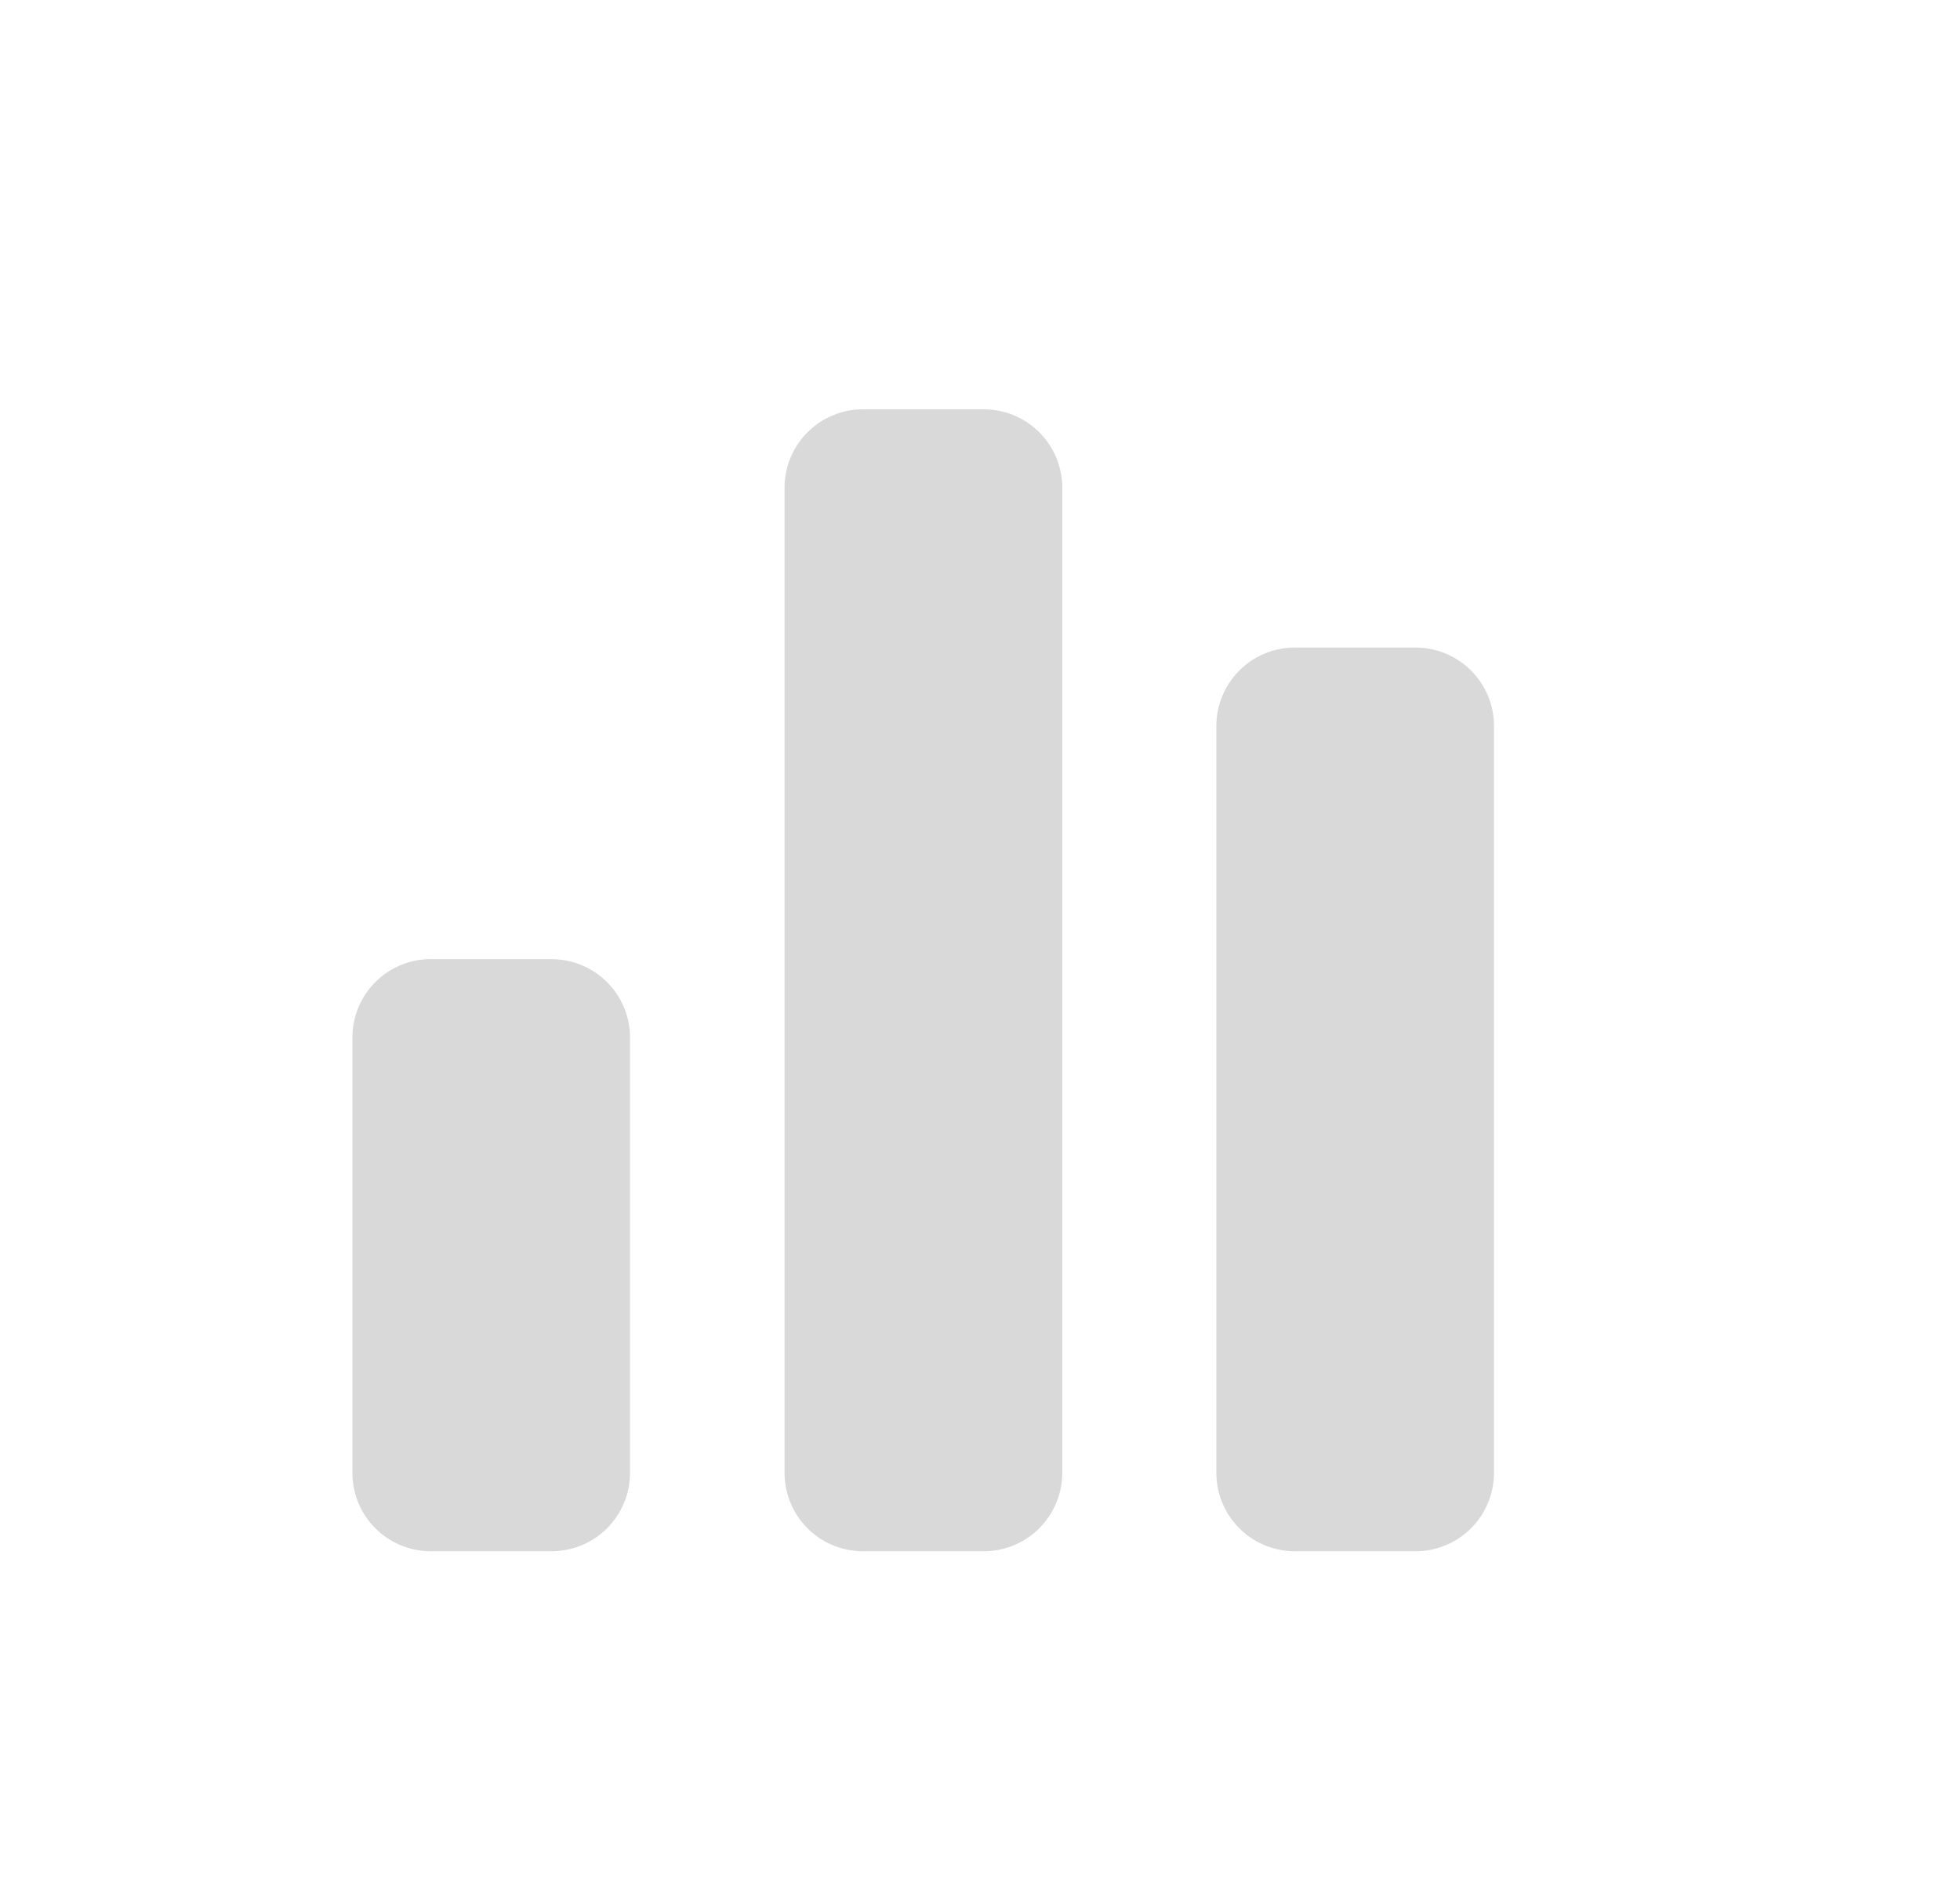 <svg xmlns="http://www.w3.org/2000/svg" width="25" height="24" fill="none"><path fill="#D7D7D7" fill-opacity=".95" d="M12.549 5.22h-1.542a1 1 0 0 0-1 1v12.562a1 1 0 0 0 1 1h1.542a1 1 0 0 0 1-1V6.22a1 1 0 0 0-1-1M7.036 12.231H5.495a1 1 0 0 0-1 1v5.551a1 1 0 0 0 1 1h1.541a1 1 0 0 0 1-1v-5.55a1 1 0 0 0-1-1M18.056 8.258h-1.541a1 1 0 0 0-1 1v9.524a1 1 0 0 0 1 1h1.541a1 1 0 0 0 1-1V9.258a1 1 0 0 0-1-1"/></svg>